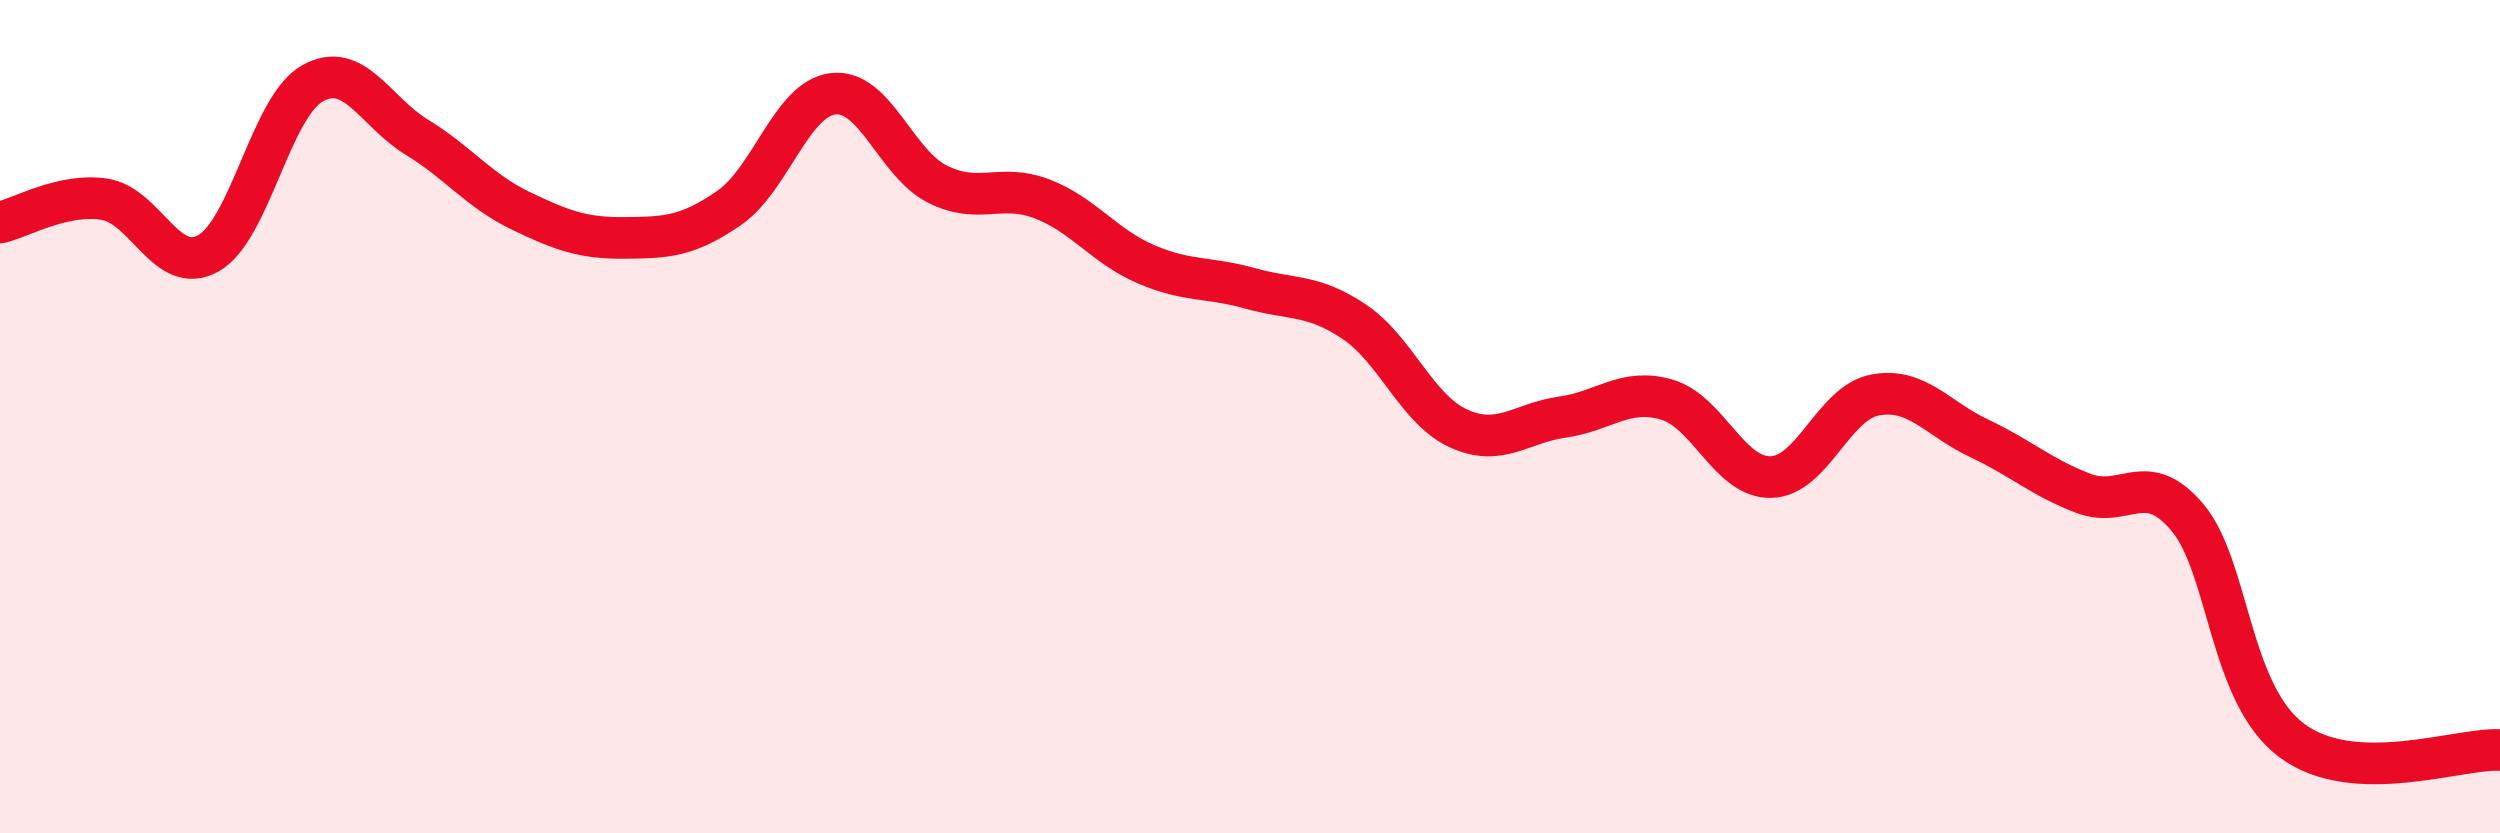 
    <svg width="60" height="20" viewBox="0 0 60 20" xmlns="http://www.w3.org/2000/svg">
      <path
        d="M 0,5.34 C 0.5,5.23 1.5,4.63 2.5,4.78 C 3.5,4.93 4,6.64 5,6.08 C 6,5.52 6.5,2.56 7.5,2 C 8.5,1.44 9,2.68 10,3.29 C 11,3.9 11.5,4.58 12.5,5.06 C 13.5,5.54 14,5.72 15,5.71 C 16,5.7 16.5,5.68 17.5,4.99 C 18.5,4.3 19,2.36 20,2.25 C 21,2.14 21.5,3.92 22.5,4.42 C 23.5,4.92 24,4.39 25,4.77 C 26,5.15 26.5,5.91 27.5,6.34 C 28.5,6.77 29,6.64 30,6.92 C 31,7.2 31.5,7.05 32.5,7.72 C 33.5,8.39 34,9.82 35,10.28 C 36,10.74 36.5,10.15 37.5,10.01 C 38.5,9.87 39,9.3 40,9.59 C 41,9.88 41.5,11.47 42.5,11.45 C 43.5,11.43 44,9.67 45,9.48 C 46,9.29 46.5,10.05 47.5,10.52 C 48.5,10.99 49,11.46 50,11.84 C 51,12.22 51.5,11.23 52.5,12.42 C 53.5,13.61 53.5,16.65 55,17.77 C 56.5,18.89 59,17.95 60,18L60 20L0 20Z"
        fill="#EB0A25"
        opacity="0.1"
        stroke-linecap="round"
        stroke-linejoin="round"
      />
      <path
        d="M 0,5.34 C 0.5,5.23 1.5,4.63 2.5,4.78 C 3.5,4.93 4,6.64 5,6.08 C 6,5.52 6.5,2.56 7.5,2 C 8.5,1.44 9,2.68 10,3.29 C 11,3.9 11.5,4.58 12.5,5.06 C 13.5,5.54 14,5.72 15,5.71 C 16,5.7 16.5,5.68 17.5,4.99 C 18.5,4.3 19,2.36 20,2.25 C 21,2.14 21.5,3.92 22.5,4.42 C 23.5,4.92 24,4.39 25,4.77 C 26,5.15 26.5,5.91 27.5,6.34 C 28.5,6.77 29,6.64 30,6.92 C 31,7.2 31.5,7.05 32.5,7.72 C 33.5,8.39 34,9.82 35,10.28 C 36,10.74 36.5,10.15 37.5,10.01 C 38.5,9.87 39,9.3 40,9.59 C 41,9.88 41.5,11.47 42.5,11.45 C 43.5,11.43 44,9.67 45,9.48 C 46,9.29 46.5,10.05 47.5,10.52 C 48.5,10.99 49,11.46 50,11.84 C 51,12.22 51.5,11.23 52.5,12.42 C 53.5,13.61 53.5,16.65 55,17.77 C 56.5,18.89 59,17.95 60,18"
        stroke="#EB0A25"
        stroke-width="1"
        fill="none"
        stroke-linecap="round"
        stroke-linejoin="round"
      />
    </svg>
  